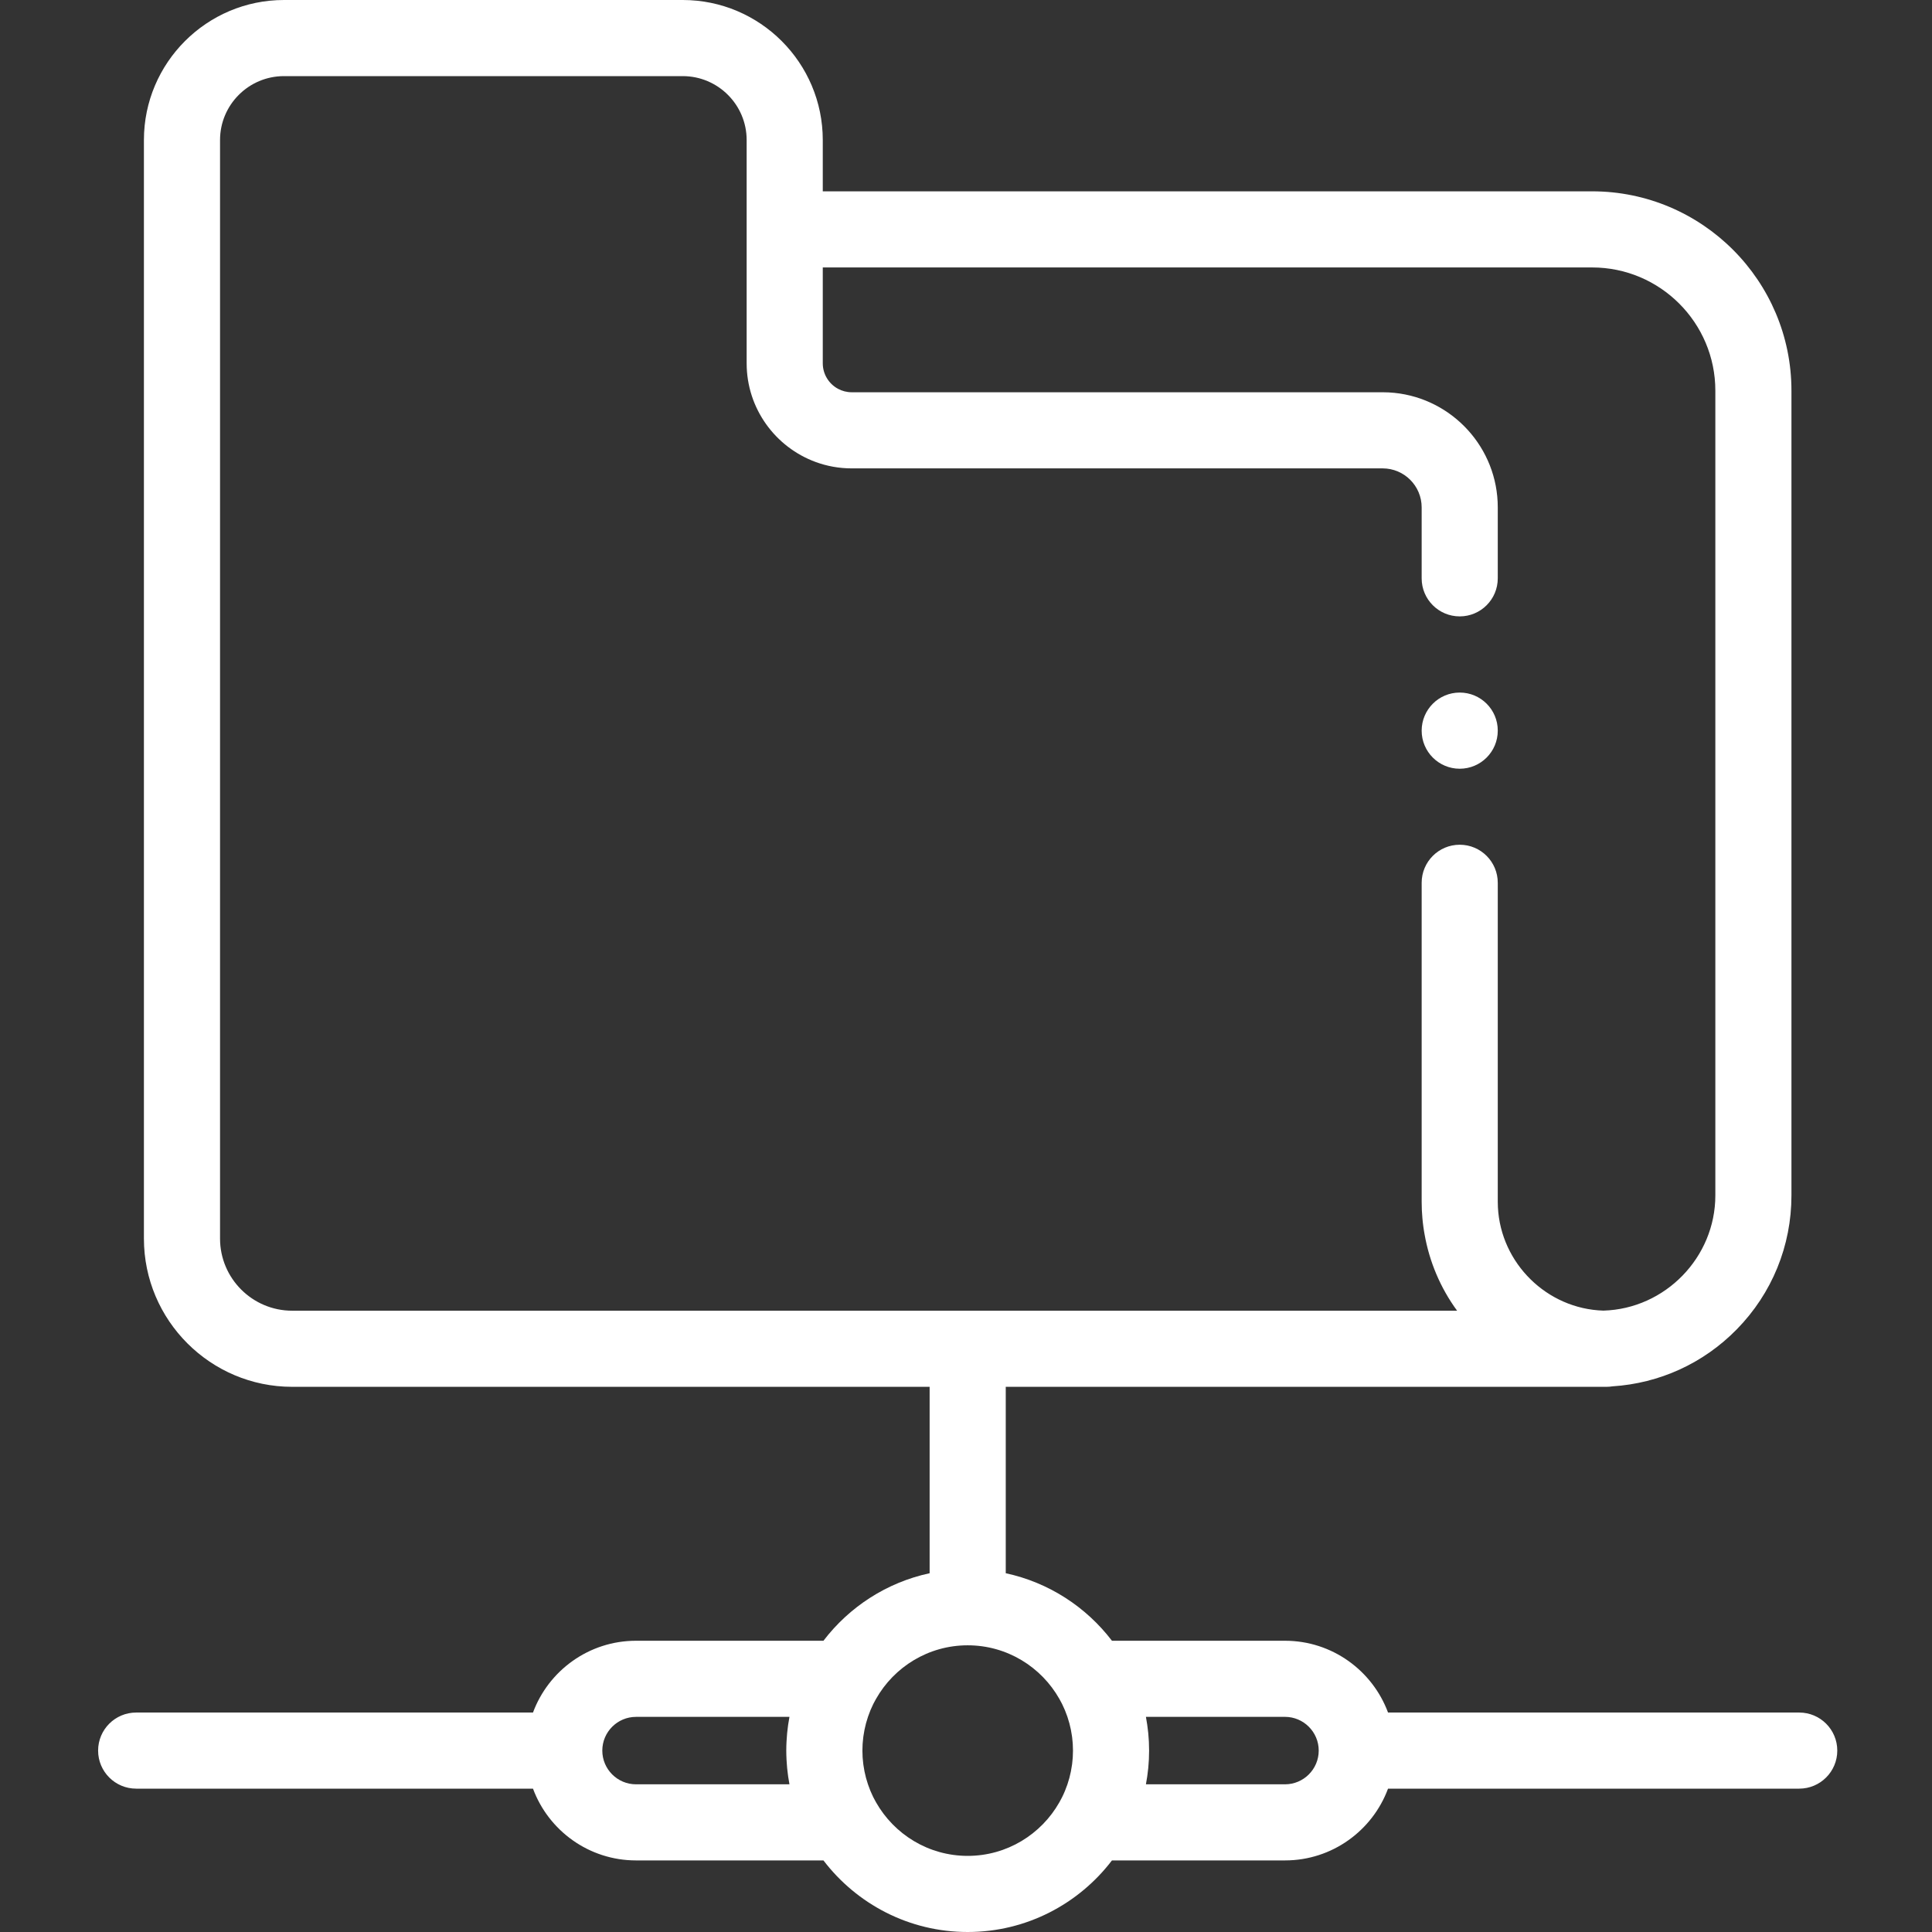<?xml version="1.0" encoding="utf-8"?><svg width="120" height="120" viewBox="0 0 120 120" fill="none" xmlns="http://www.w3.org/2000/svg">
<rect x="0" y="0" width="120" height="120" fill="#333333" stroke="none"/>
<g clip-path="url(#clip0_363_22151)">
<path d="M111.753 106.369H86.213C85.249 103.769 82.744 101.91 79.814 101.91H69.065C67.462 99.811 65.14 98.289 62.469 97.716V86.138H99.794C99.913 86.138 100.031 86.126 100.144 86.109C103.075 85.924 105.803 84.68 107.872 82.57C110.064 80.336 111.27 77.38 111.27 74.25V24.263C111.27 17.438 105.718 11.884 98.892 11.884H51.104V8.698C51.104 3.902 47.202 0 42.406 0H17.638C12.841 0 8.939 3.902 8.939 8.698V76.931C8.939 82.007 13.07 86.138 18.147 86.138H57.741V97.716C55.071 98.289 52.749 99.81 51.146 101.91H39.505C36.574 101.91 34.069 103.769 33.105 106.369H8.458C7.152 106.369 6.094 107.427 6.094 108.733C6.094 110.037 7.152 111.096 8.458 111.096H33.105C34.069 113.697 36.574 115.554 39.505 115.554H51.146C53.207 118.254 56.455 120 60.105 120C63.755 120 67.004 118.254 69.065 115.554H79.814C82.744 115.554 85.249 113.697 86.213 111.096H111.753C113.058 111.096 114.117 110.037 114.117 108.733C114.117 107.427 113.058 106.369 111.753 106.369ZM13.667 76.931V8.698C13.667 6.508 15.449 4.728 17.638 4.728H42.406C44.595 4.728 46.376 6.508 46.376 8.698V22.566C46.376 25.377 48.163 27.779 50.661 28.695C51.36 28.952 52.115 29.092 52.902 29.092H85.879C87.215 29.092 88.302 30.178 88.302 31.514V35.922C88.302 37.227 89.36 38.285 90.666 38.285C91.971 38.285 93.029 37.227 93.029 35.922V31.513C93.029 27.817 90.211 24.768 86.61 24.401C86.369 24.376 86.126 24.364 85.879 24.364H52.902C52.592 24.364 52.3 24.285 52.046 24.147C51.486 23.842 51.104 23.248 51.104 22.566V16.612H98.892C103.11 16.612 106.543 20.045 106.543 24.263V74.25C106.543 78.096 103.429 81.295 99.59 81.405C96.081 81.3 93.214 78.462 93.038 74.984C93.032 74.872 93.029 74.759 93.029 74.645V54.832C93.029 53.526 91.971 52.468 90.666 52.468C89.36 52.468 88.302 53.526 88.302 54.832V74.645C88.302 74.82 88.306 74.993 88.314 75.166C88.317 75.228 88.322 75.288 88.326 75.35C88.332 75.46 88.339 75.569 88.349 75.677C88.356 75.754 88.364 75.83 88.372 75.907C88.382 75.996 88.393 76.086 88.405 76.175C88.416 76.263 88.429 76.35 88.443 76.437C88.453 76.506 88.466 76.574 88.478 76.641C88.779 78.366 89.466 79.993 90.503 81.41H18.147C15.677 81.41 13.667 79.401 13.667 76.931ZM49.034 110.827H39.505C38.35 110.827 37.41 109.887 37.41 108.733C37.41 107.577 38.35 106.638 39.505 106.638H49.034C49.027 106.675 49.023 106.713 49.016 106.75C48.993 106.872 48.972 106.993 48.955 107.116C48.946 107.182 48.939 107.248 48.93 107.313C48.916 107.423 48.902 107.534 48.891 107.645C48.882 107.737 48.876 107.83 48.87 107.922C48.864 108.009 48.855 108.095 48.852 108.183C48.843 108.365 48.837 108.549 48.837 108.733C48.837 108.916 48.843 109.1 48.852 109.282C48.855 109.37 48.864 109.456 48.87 109.543C48.876 109.635 48.882 109.728 48.891 109.819C48.901 109.931 48.916 110.042 48.93 110.153C48.939 110.218 48.945 110.284 48.955 110.349C48.972 110.471 48.993 110.594 49.016 110.716C49.023 110.752 49.027 110.79 49.034 110.827ZM60.105 115.272C57.665 115.272 55.535 113.928 54.411 111.943C54.363 111.858 54.316 111.772 54.273 111.686C54.259 111.659 54.244 111.631 54.23 111.604C54.173 111.485 54.118 111.365 54.067 111.244C54.064 111.235 54.06 111.226 54.056 111.216C54.009 111.101 53.965 110.984 53.925 110.867C53.917 110.846 53.911 110.826 53.904 110.804C53.863 110.685 53.826 110.563 53.793 110.441C53.791 110.435 53.789 110.429 53.788 110.423C53.718 110.162 53.665 109.895 53.628 109.626C53.623 109.597 53.621 109.568 53.617 109.538C53.604 109.435 53.594 109.331 53.586 109.228C53.583 109.195 53.58 109.161 53.578 109.128C53.57 108.996 53.566 108.864 53.566 108.733C53.566 108.601 53.57 108.469 53.578 108.337C53.58 108.303 53.584 108.27 53.586 108.236C53.594 108.133 53.604 108.029 53.617 107.926C53.621 107.897 53.623 107.867 53.628 107.838C53.665 107.57 53.718 107.303 53.788 107.043C53.789 107.036 53.792 107.03 53.793 107.024C53.826 106.902 53.863 106.781 53.904 106.661C53.911 106.64 53.917 106.619 53.925 106.598C53.965 106.48 54.009 106.364 54.056 106.25C54.06 106.241 54.064 106.23 54.067 106.221C54.118 106.1 54.173 105.98 54.23 105.862C54.244 105.833 54.26 105.806 54.273 105.778C54.317 105.692 54.363 105.607 54.411 105.523C55.534 103.537 57.665 102.193 60.105 102.193C62.546 102.193 64.677 103.537 65.8 105.523C65.847 105.607 65.893 105.692 65.937 105.778C65.952 105.806 65.966 105.833 65.98 105.862C66.038 105.98 66.093 106.1 66.143 106.221C66.147 106.23 66.15 106.24 66.154 106.249C66.202 106.364 66.245 106.481 66.286 106.599C66.293 106.619 66.3 106.64 66.307 106.66C66.347 106.781 66.385 106.903 66.418 107.027C66.42 107.032 66.421 107.036 66.422 107.041C66.493 107.303 66.546 107.571 66.583 107.841C66.587 107.868 66.59 107.896 66.594 107.922C66.606 108.029 66.617 108.135 66.625 108.242C66.627 108.272 66.63 108.303 66.632 108.335C66.64 108.467 66.645 108.6 66.645 108.733C66.645 108.865 66.64 108.998 66.632 109.131C66.63 109.162 66.627 109.193 66.625 109.224C66.617 109.33 66.606 109.437 66.594 109.543C66.59 109.57 66.587 109.598 66.583 109.624C66.546 109.894 66.493 110.162 66.422 110.424C66.421 110.429 66.42 110.435 66.418 110.439C66.385 110.563 66.347 110.685 66.307 110.806C66.3 110.826 66.293 110.847 66.286 110.867C66.245 110.985 66.201 111.102 66.153 111.218C66.15 111.227 66.147 111.236 66.143 111.244C66.093 111.366 66.038 111.486 65.979 111.605C65.966 111.632 65.952 111.659 65.938 111.686C65.894 111.773 65.847 111.859 65.8 111.943C64.676 113.928 62.545 115.272 60.105 115.272ZM79.814 110.827H71.176C71.182 110.793 71.187 110.759 71.192 110.724C71.215 110.598 71.237 110.472 71.255 110.346C71.264 110.285 71.271 110.225 71.278 110.164C71.293 110.049 71.308 109.934 71.32 109.817C71.328 109.732 71.332 109.648 71.339 109.563C71.345 109.469 71.353 109.374 71.359 109.279C71.366 109.118 71.37 108.956 71.371 108.795C71.371 108.774 71.373 108.753 71.373 108.732C71.373 108.711 71.371 108.69 71.371 108.669C71.37 108.507 71.366 108.346 71.359 108.185C71.354 108.09 71.345 107.996 71.339 107.901C71.332 107.816 71.328 107.732 71.32 107.648C71.308 107.531 71.293 107.416 71.278 107.301C71.27 107.239 71.264 107.179 71.255 107.119C71.237 106.992 71.215 106.867 71.192 106.741C71.187 106.707 71.182 106.672 71.176 106.637H79.813C80.968 106.637 81.908 107.577 81.908 108.732C81.908 109.887 80.968 110.827 79.814 110.827Z" fill="white"/>
<path d="M90.666 47.747C91.971 47.747 93.029 46.688 93.029 45.383V45.376C93.029 44.072 91.971 43.016 90.666 43.016C89.36 43.016 88.302 44.077 88.302 45.383C88.302 46.688 89.36 47.747 90.666 47.747Z" fill="white"/>
</g>
<defs>
<clipPath id="clip0_363_22151">
<rect width="120" height="120" fill="white"/>
</clipPath>
</defs>
</svg>
